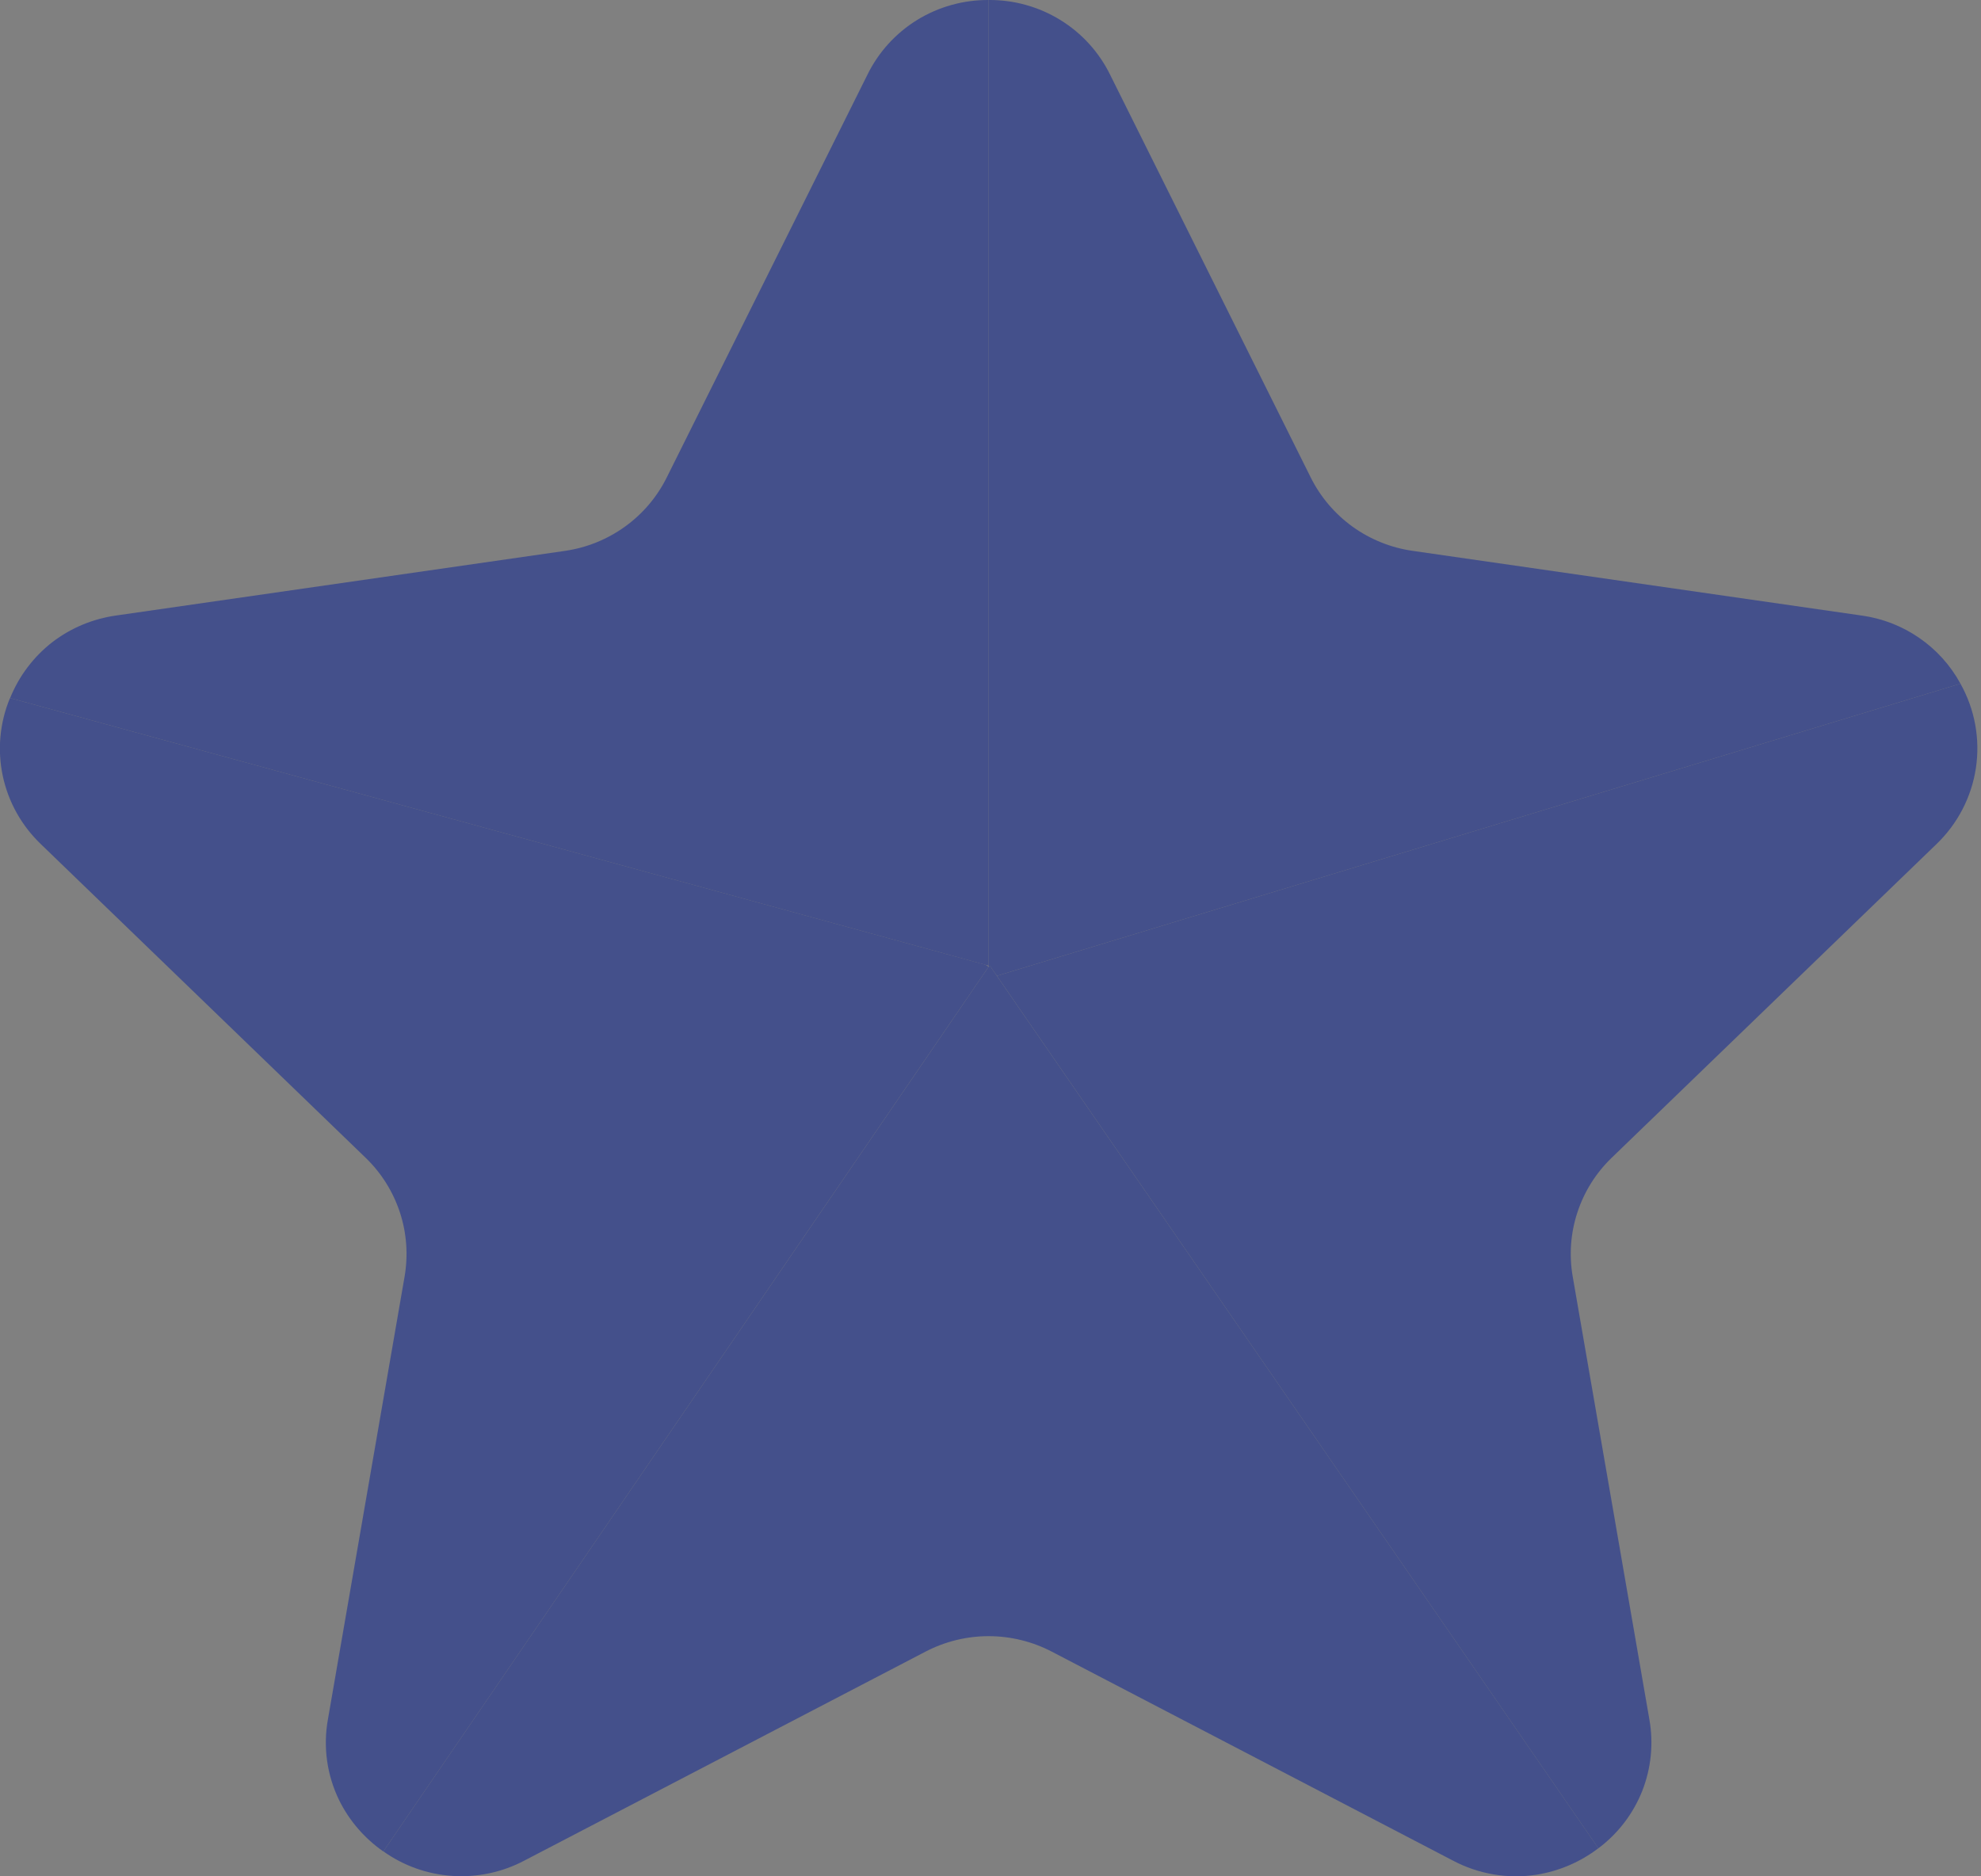 <svg xmlns="http://www.w3.org/2000/svg" width="38" height="36" viewBox="0 0 38 36" fill="none">
  <rect x="0" y="0" width="38" height="36" fill="#808080" stroke="none"/>
  <g clip-path="url(#clip0_933_2968)">
    <path d="M18.91 18.512L18.908 18.512H18.91L18.91 18.512Z" stroke="#FFEAA0" stroke-miterlimit="10"/>
    <path d="M18.964 18.549L18.955 18.562L18.222 19.634L7.353 35.523C6.991 35.27 6.698 34.931 6.504 34.536C6.27 34.054 6.195 33.511 6.291 32.984L7.761 24.492C7.832 24.08 7.801 23.658 7.671 23.261C7.54 22.864 7.315 22.504 7.013 22.213L0.787 16.199C0.415 15.844 0.159 15.387 0.053 14.886C-0.053 14.386 -0.005 13.865 0.192 13.392L17.693 18.178L18.908 18.511L18.964 18.549Z" fill="#44508B"/>
    <path d="M18.964 5.02279e-05V18.527L18.91 18.513L17.696 18.18L0.194 13.393C0.365 12.97 0.645 12.599 1.007 12.318C1.363 12.046 1.785 11.871 2.23 11.809L10.833 10.57C11.25 10.51 11.646 10.351 11.987 10.105C12.328 9.86 12.603 9.536 12.789 9.162L16.638 1.436C16.849 1.003 17.18 0.638 17.591 0.384C18.003 0.13 18.479 -0.003 18.964 5.02279e-05Z" fill="#44508B"/>
    <path d="M30.915 22.214C30.613 22.505 30.388 22.865 30.258 23.262C30.127 23.659 30.097 24.081 30.168 24.492L31.638 32.986C31.721 33.447 31.674 33.923 31.502 34.361C31.329 34.798 31.038 35.179 30.66 35.462L19.122 18.723L37.606 13.117C37.882 13.61 37.986 14.179 37.902 14.737C37.818 15.294 37.55 15.809 37.141 16.2L30.915 22.214Z" fill="#44508B"/>
    <path d="M37.606 13.117L19.122 18.723L18.993 18.537L18.964 18.556V7.68532e-05C19.45 -0.004 19.926 0.129 20.339 0.383C20.752 0.637 21.083 1.002 21.295 1.435L25.143 9.161C25.329 9.535 25.605 9.859 25.945 10.105C26.286 10.35 26.682 10.51 27.099 10.569L35.703 11.809C36.102 11.863 36.482 12.009 36.812 12.237C37.143 12.464 37.415 12.765 37.606 13.117Z" fill="#44508B"/>
    <path d="M30.66 35.461C30.316 35.724 29.91 35.898 29.481 35.968C28.928 36.055 28.362 35.959 27.869 35.697L20.174 31.688C19.801 31.494 19.386 31.392 18.964 31.392C18.543 31.392 18.128 31.494 17.755 31.688L10.06 35.697C9.638 35.921 9.16 36.023 8.682 35.992C8.203 35.962 7.743 35.798 7.354 35.521L18.222 19.635L18.955 18.562L18.964 18.556L18.994 18.537L19.122 18.724L30.66 35.461Z" fill="#44508B"/>
  </g>
  <defs>
    <clipPath id="clip0_933_2968">
      <rect width="37.929" height="36" fill="white"/>
    </clipPath>
  </defs>
</svg>